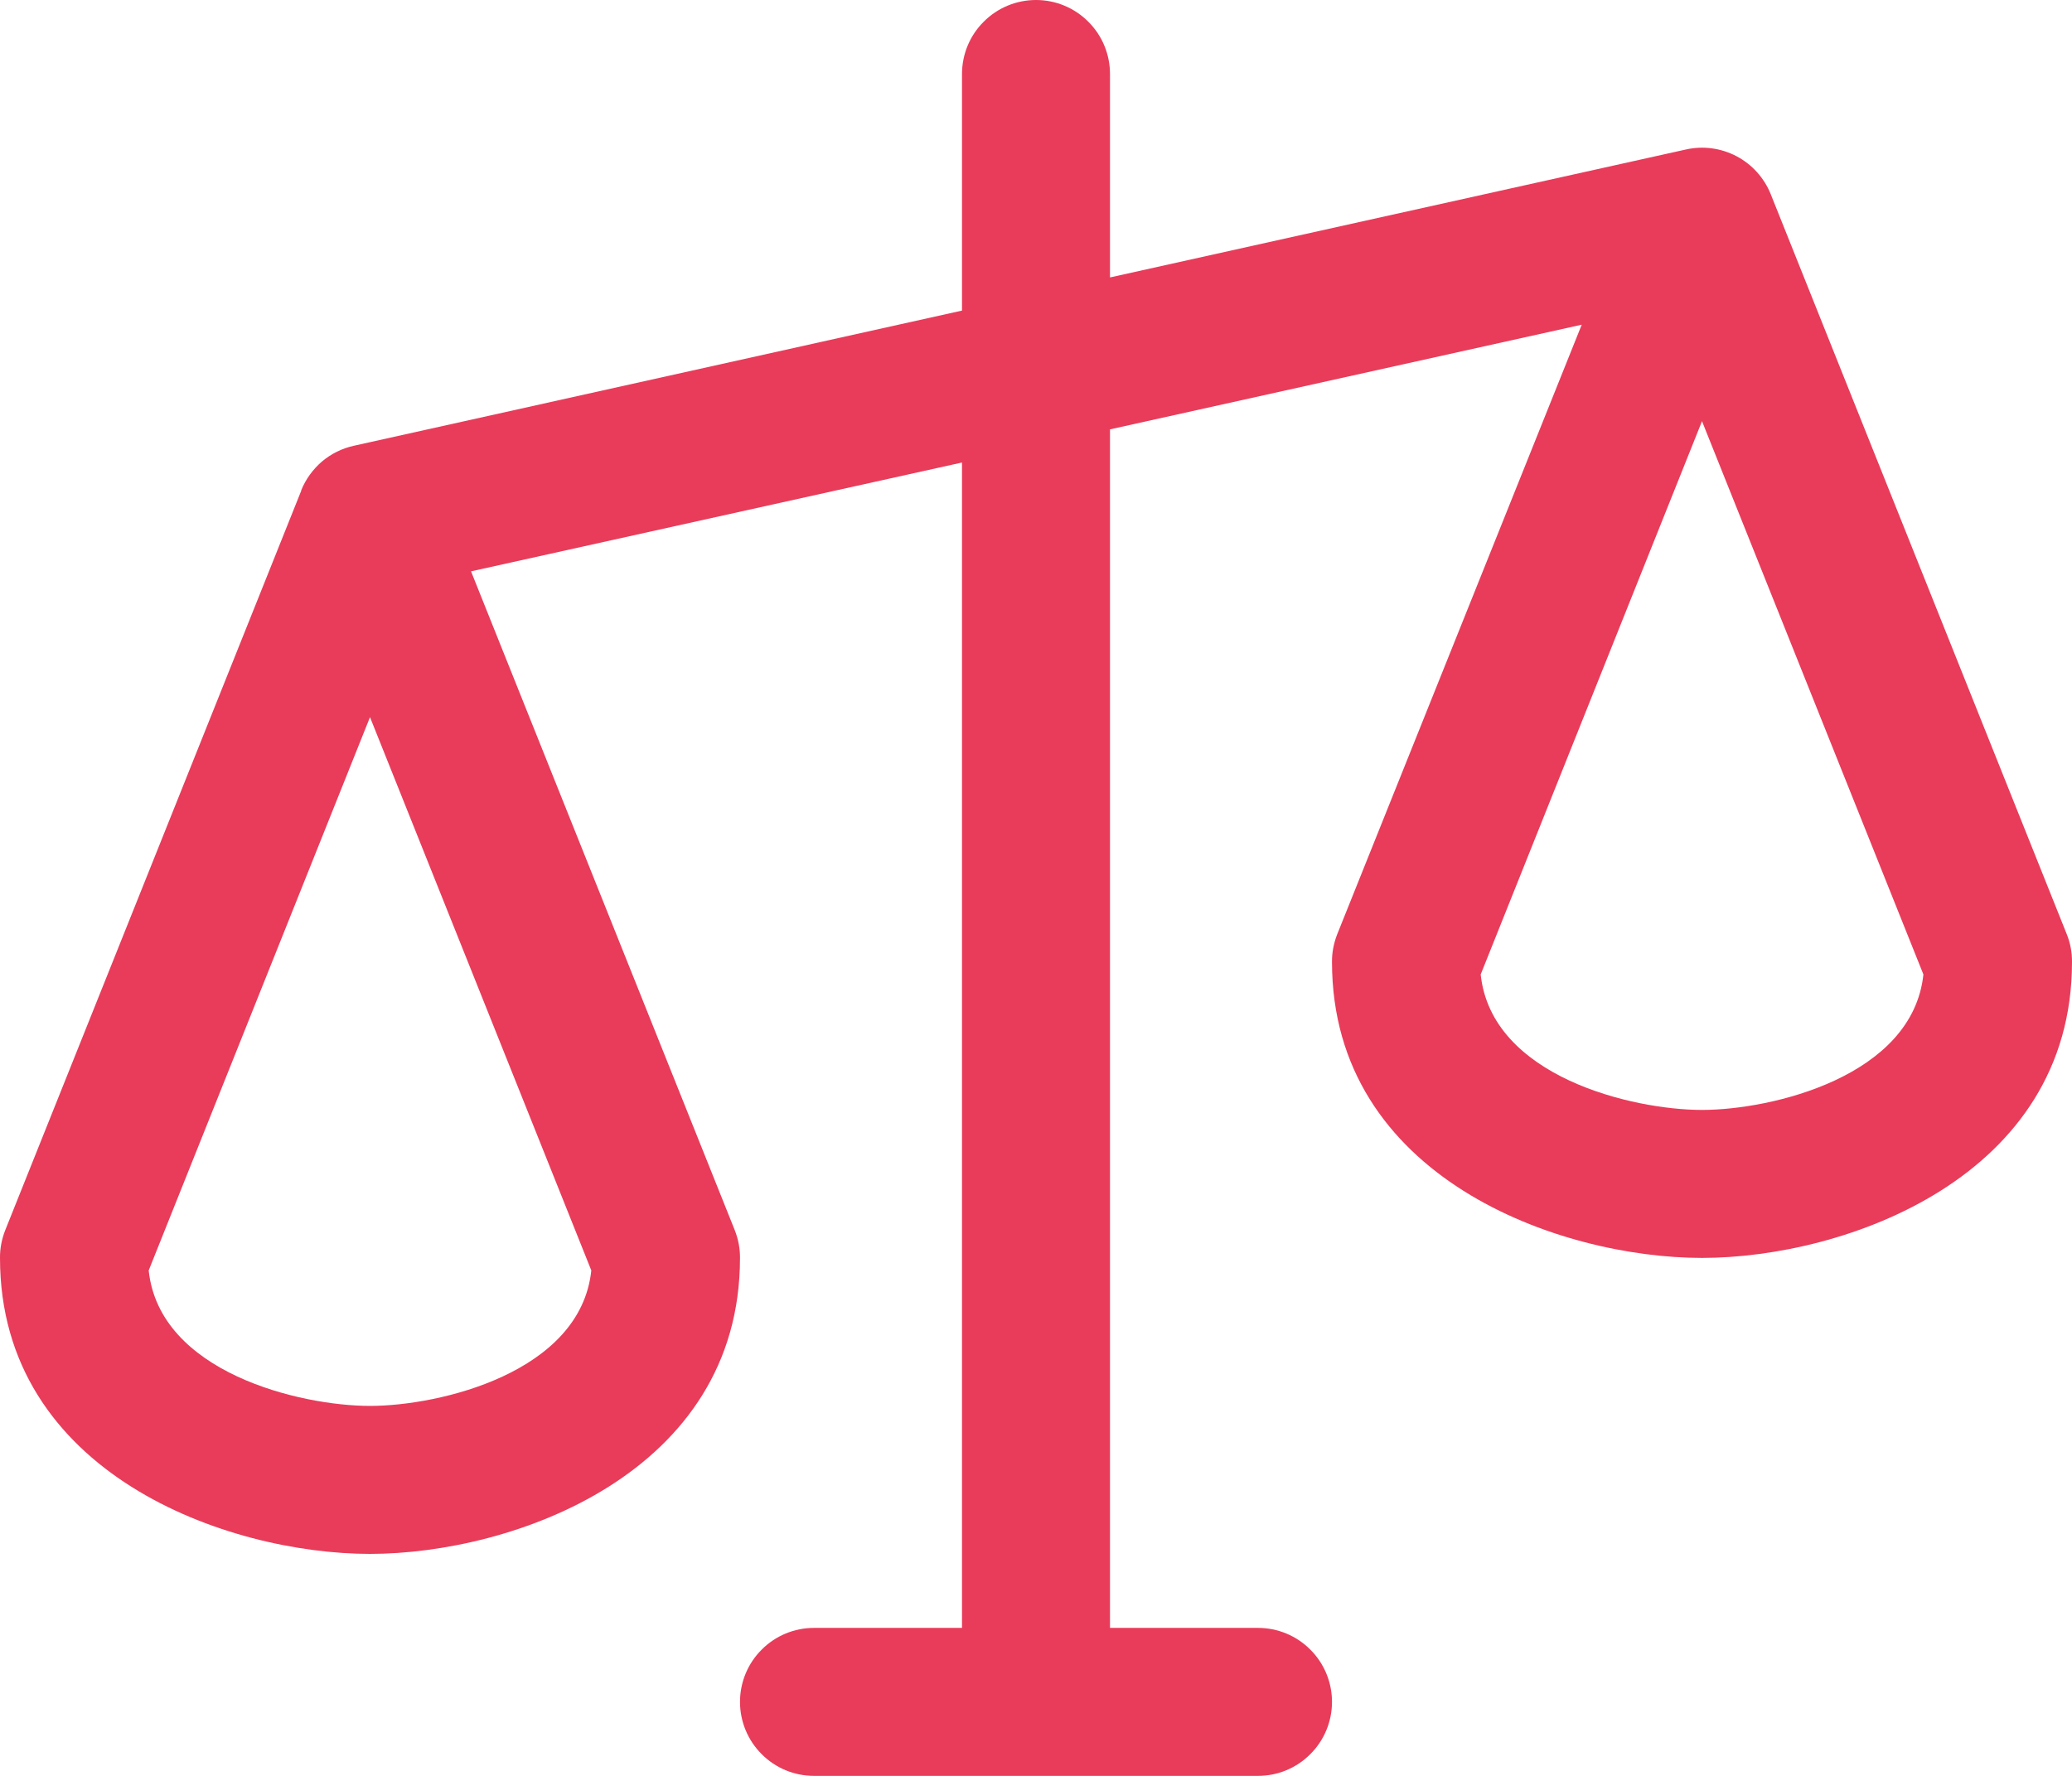 <svg xmlns="http://www.w3.org/2000/svg" fill="none" viewBox="0 0 21 18" height="18" width="21">
<path fill="#E83C5A" d="M20.947 9.469L17.947 1.969C17.881 1.804 17.758 1.667 17.601 1.584C17.443 1.501 17.262 1.476 17.088 1.515L11.25 2.812V0.75C11.25 0.551 11.171 0.36 11.03 0.22C10.89 0.079 10.699 0 10.5 0C10.301 0 10.11 0.079 9.97 0.22C9.829 0.36 9.75 0.551 9.75 0.75V3.148L3.587 4.518C3.468 4.544 3.357 4.599 3.264 4.677C3.172 4.756 3.099 4.856 3.053 4.969V4.974L0.053 12.469C0.018 12.558 -0.001 12.654 1.44326e-05 12.75C1.44326e-05 14.935 2.301 15.75 3.75 15.75C5.199 15.75 7.5 14.935 7.5 12.75C7.501 12.654 7.482 12.558 7.447 12.469L4.774 5.791L9.75 4.688V16.5H8.25C8.051 16.5 7.86 16.579 7.72 16.72C7.579 16.86 7.5 17.051 7.5 17.25C7.5 17.449 7.579 17.64 7.72 17.78C7.86 17.921 8.051 18 8.25 18H12.75C12.949 18 13.14 17.921 13.28 17.78C13.421 17.64 13.5 17.449 13.5 17.25C13.5 17.051 13.421 16.86 13.28 16.72C13.14 16.579 12.949 16.5 12.75 16.5H11.25V4.352L16.031 3.291L13.553 9.469C13.518 9.558 13.499 9.654 13.5 9.75C13.5 11.935 15.801 12.75 17.25 12.75C18.699 12.75 21 11.935 21 9.75C21.001 9.654 20.983 9.558 20.947 9.469ZM3.75 14.25C3.044 14.25 1.616 13.912 1.507 12.877L3.75 7.269L5.993 12.877C5.884 13.912 4.456 14.25 3.75 14.25ZM17.25 11.25C16.544 11.25 15.116 10.912 15.007 9.877L17.25 4.269L19.494 9.877C19.384 10.912 17.956 11.25 17.25 11.25Z"></path>
</svg>
